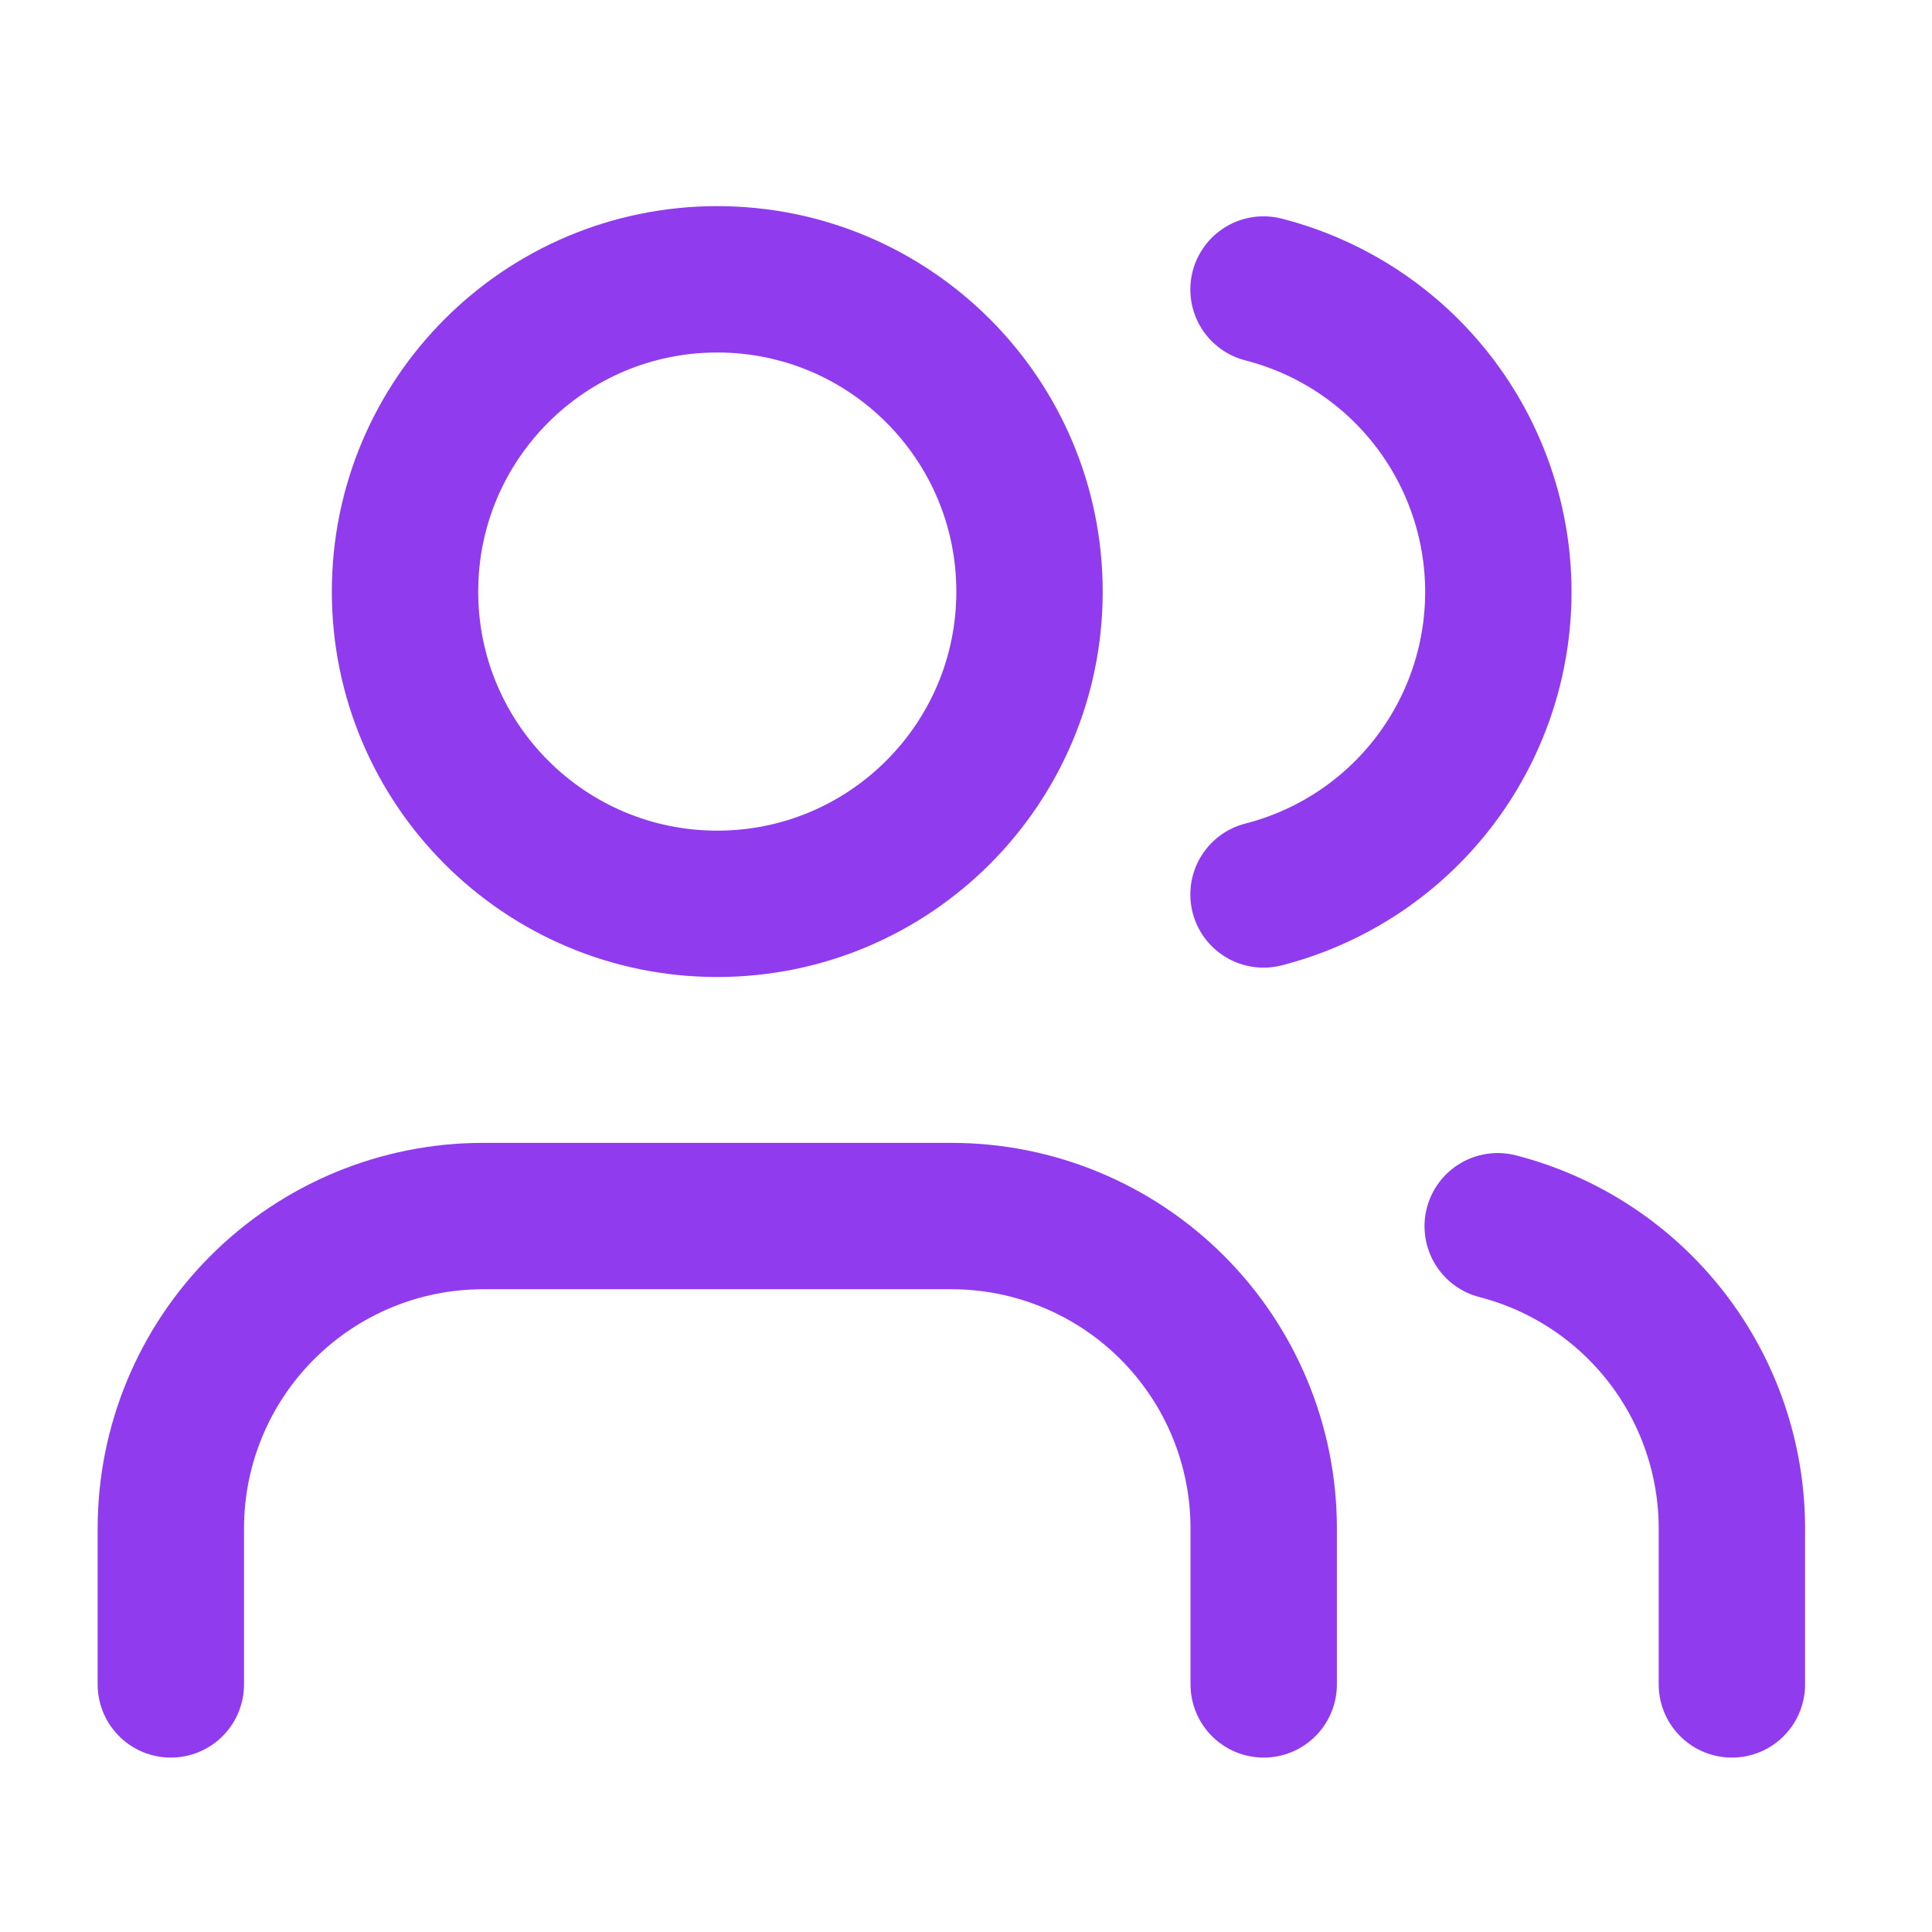 <svg width="33" height="33" viewBox="0 0 33 33" fill="none" xmlns="http://www.w3.org/2000/svg">
<path d="M21.585 28.771V26.105C21.585 24.69 21.023 23.334 20.023 22.334C19.022 21.333 17.666 20.771 16.251 20.771H8.251C6.837 20.771 5.48 21.333 4.48 22.334C3.48 23.334 2.918 24.69 2.918 26.105V28.771" stroke="#913BEF" stroke-width="2.5" stroke-linecap="round" stroke-linejoin="round"/>
<path d="M12.251 15.438C15.197 15.438 17.585 13.05 17.585 10.105C17.585 7.159 15.197 4.771 12.251 4.771C9.306 4.771 6.918 7.159 6.918 10.105C6.918 13.05 9.306 15.438 12.251 15.438Z" stroke="#913BEF" stroke-width="2.5" stroke-linecap="round" stroke-linejoin="round"/>
<path d="M29.582 28.771V26.105C29.581 24.923 29.188 23.775 28.464 22.841C27.74 21.907 26.726 21.24 25.582 20.945" stroke="#913BEF" stroke-width="2.5" stroke-linecap="round" stroke-linejoin="round"/>
<path d="M21.582 4.945C22.729 5.239 23.746 5.906 24.472 6.841C25.198 7.777 25.593 8.927 25.593 10.111C25.593 11.296 25.198 12.446 24.472 13.382C23.746 14.317 22.729 14.984 21.582 15.278" stroke="#913BEF" stroke-width="2.5" stroke-linecap="round" stroke-linejoin="round"/>
</svg>
